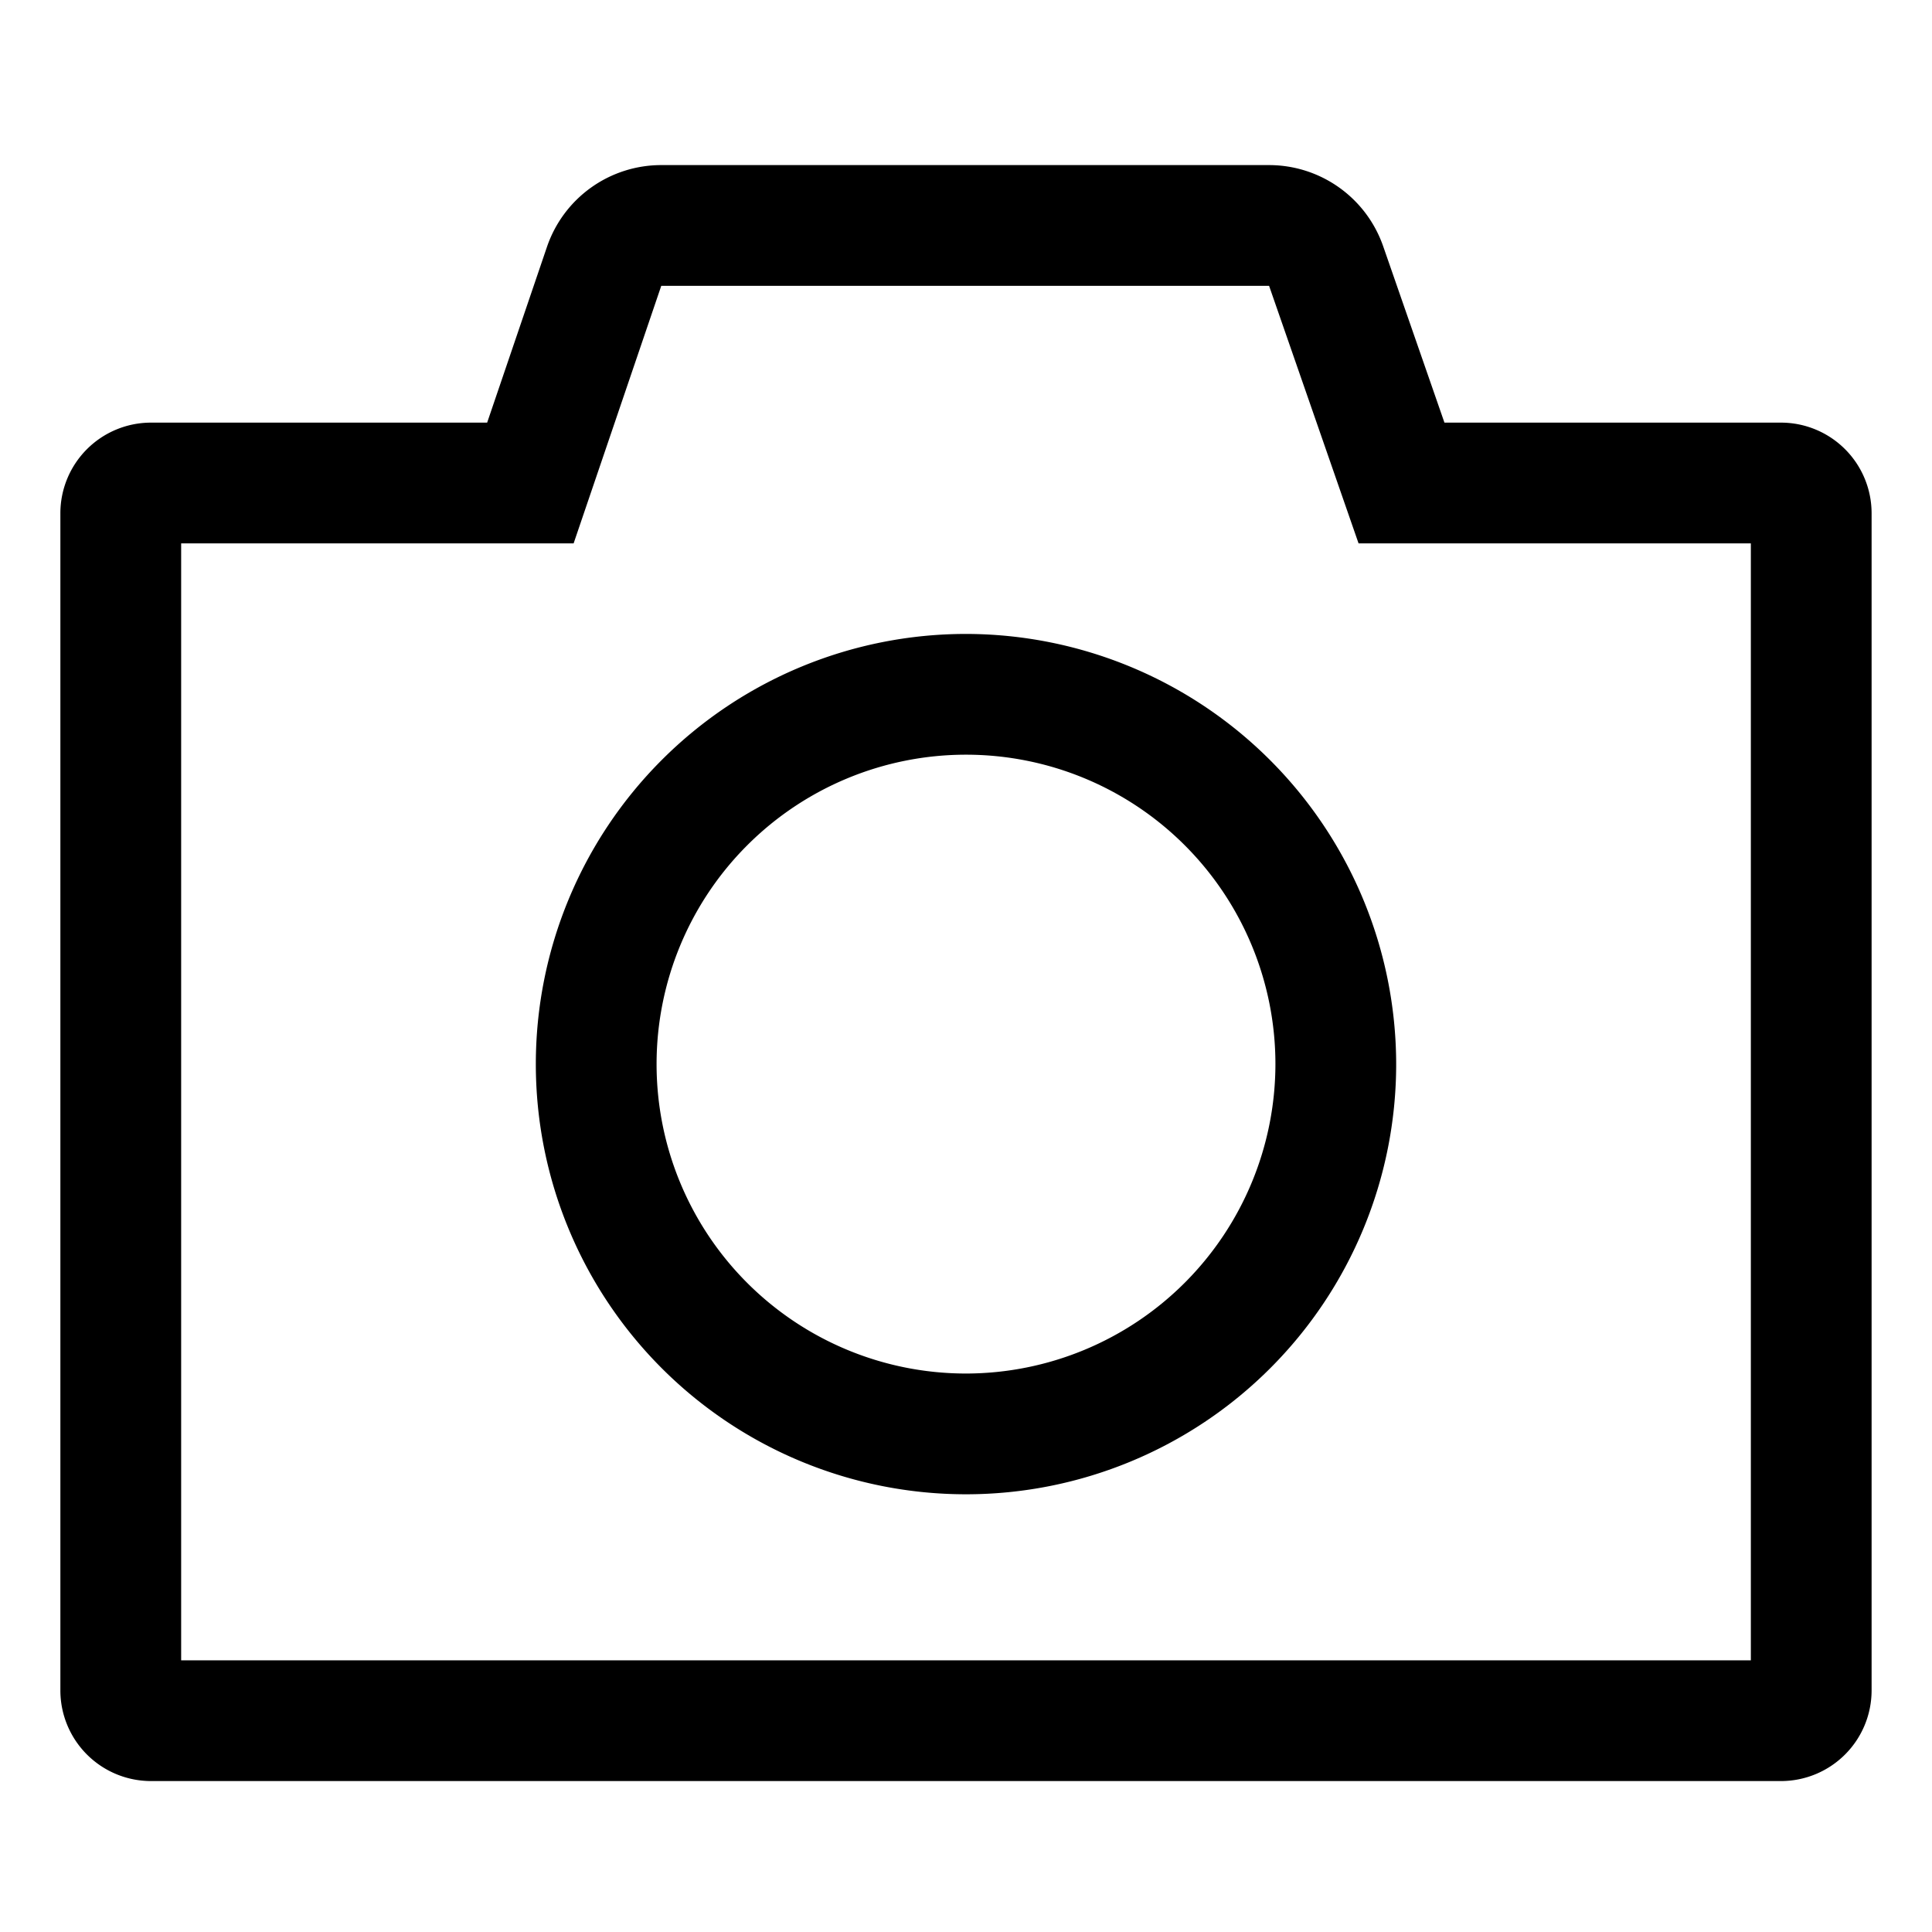 <?xml version="1.0" encoding="utf-8"?><!-- Скачано с сайта svg4.ru / Downloaded from svg4.ru -->
<svg width="800px" height="800px" viewBox="0 0 512 512" xmlns="http://www.w3.org/2000/svg">
  <path fill="#000000" d="M471.993,112h-89.2L366.551,65.25a32.023,32.023,0,0,0-30.229-21.5H175.241a31.991,31.991,0,0,0-30.294,21.691L129.1,112h-89.1a24.027,24.027,0,0,0-24,24V448a24.027,24.027,0,0,0,24,24H471.993a24.027,24.027,0,0,0,24-24V136A24.027,24.027,0,0,0,471.993,112Zm-8,328H48.007V144h104.01l23.224-68.25H336.322L360.032,144H463.993Z" class="ci-primary"/>
  <path fill="#000000" d="M256,168A114,114,0,1,0,370,282,114.13,114.13,0,0,0,256,168Zm0,196a82,82,0,1,1,82-82A82.093,82.093,0,0,1,256,364Z" class="ci-primary"/>
</svg>